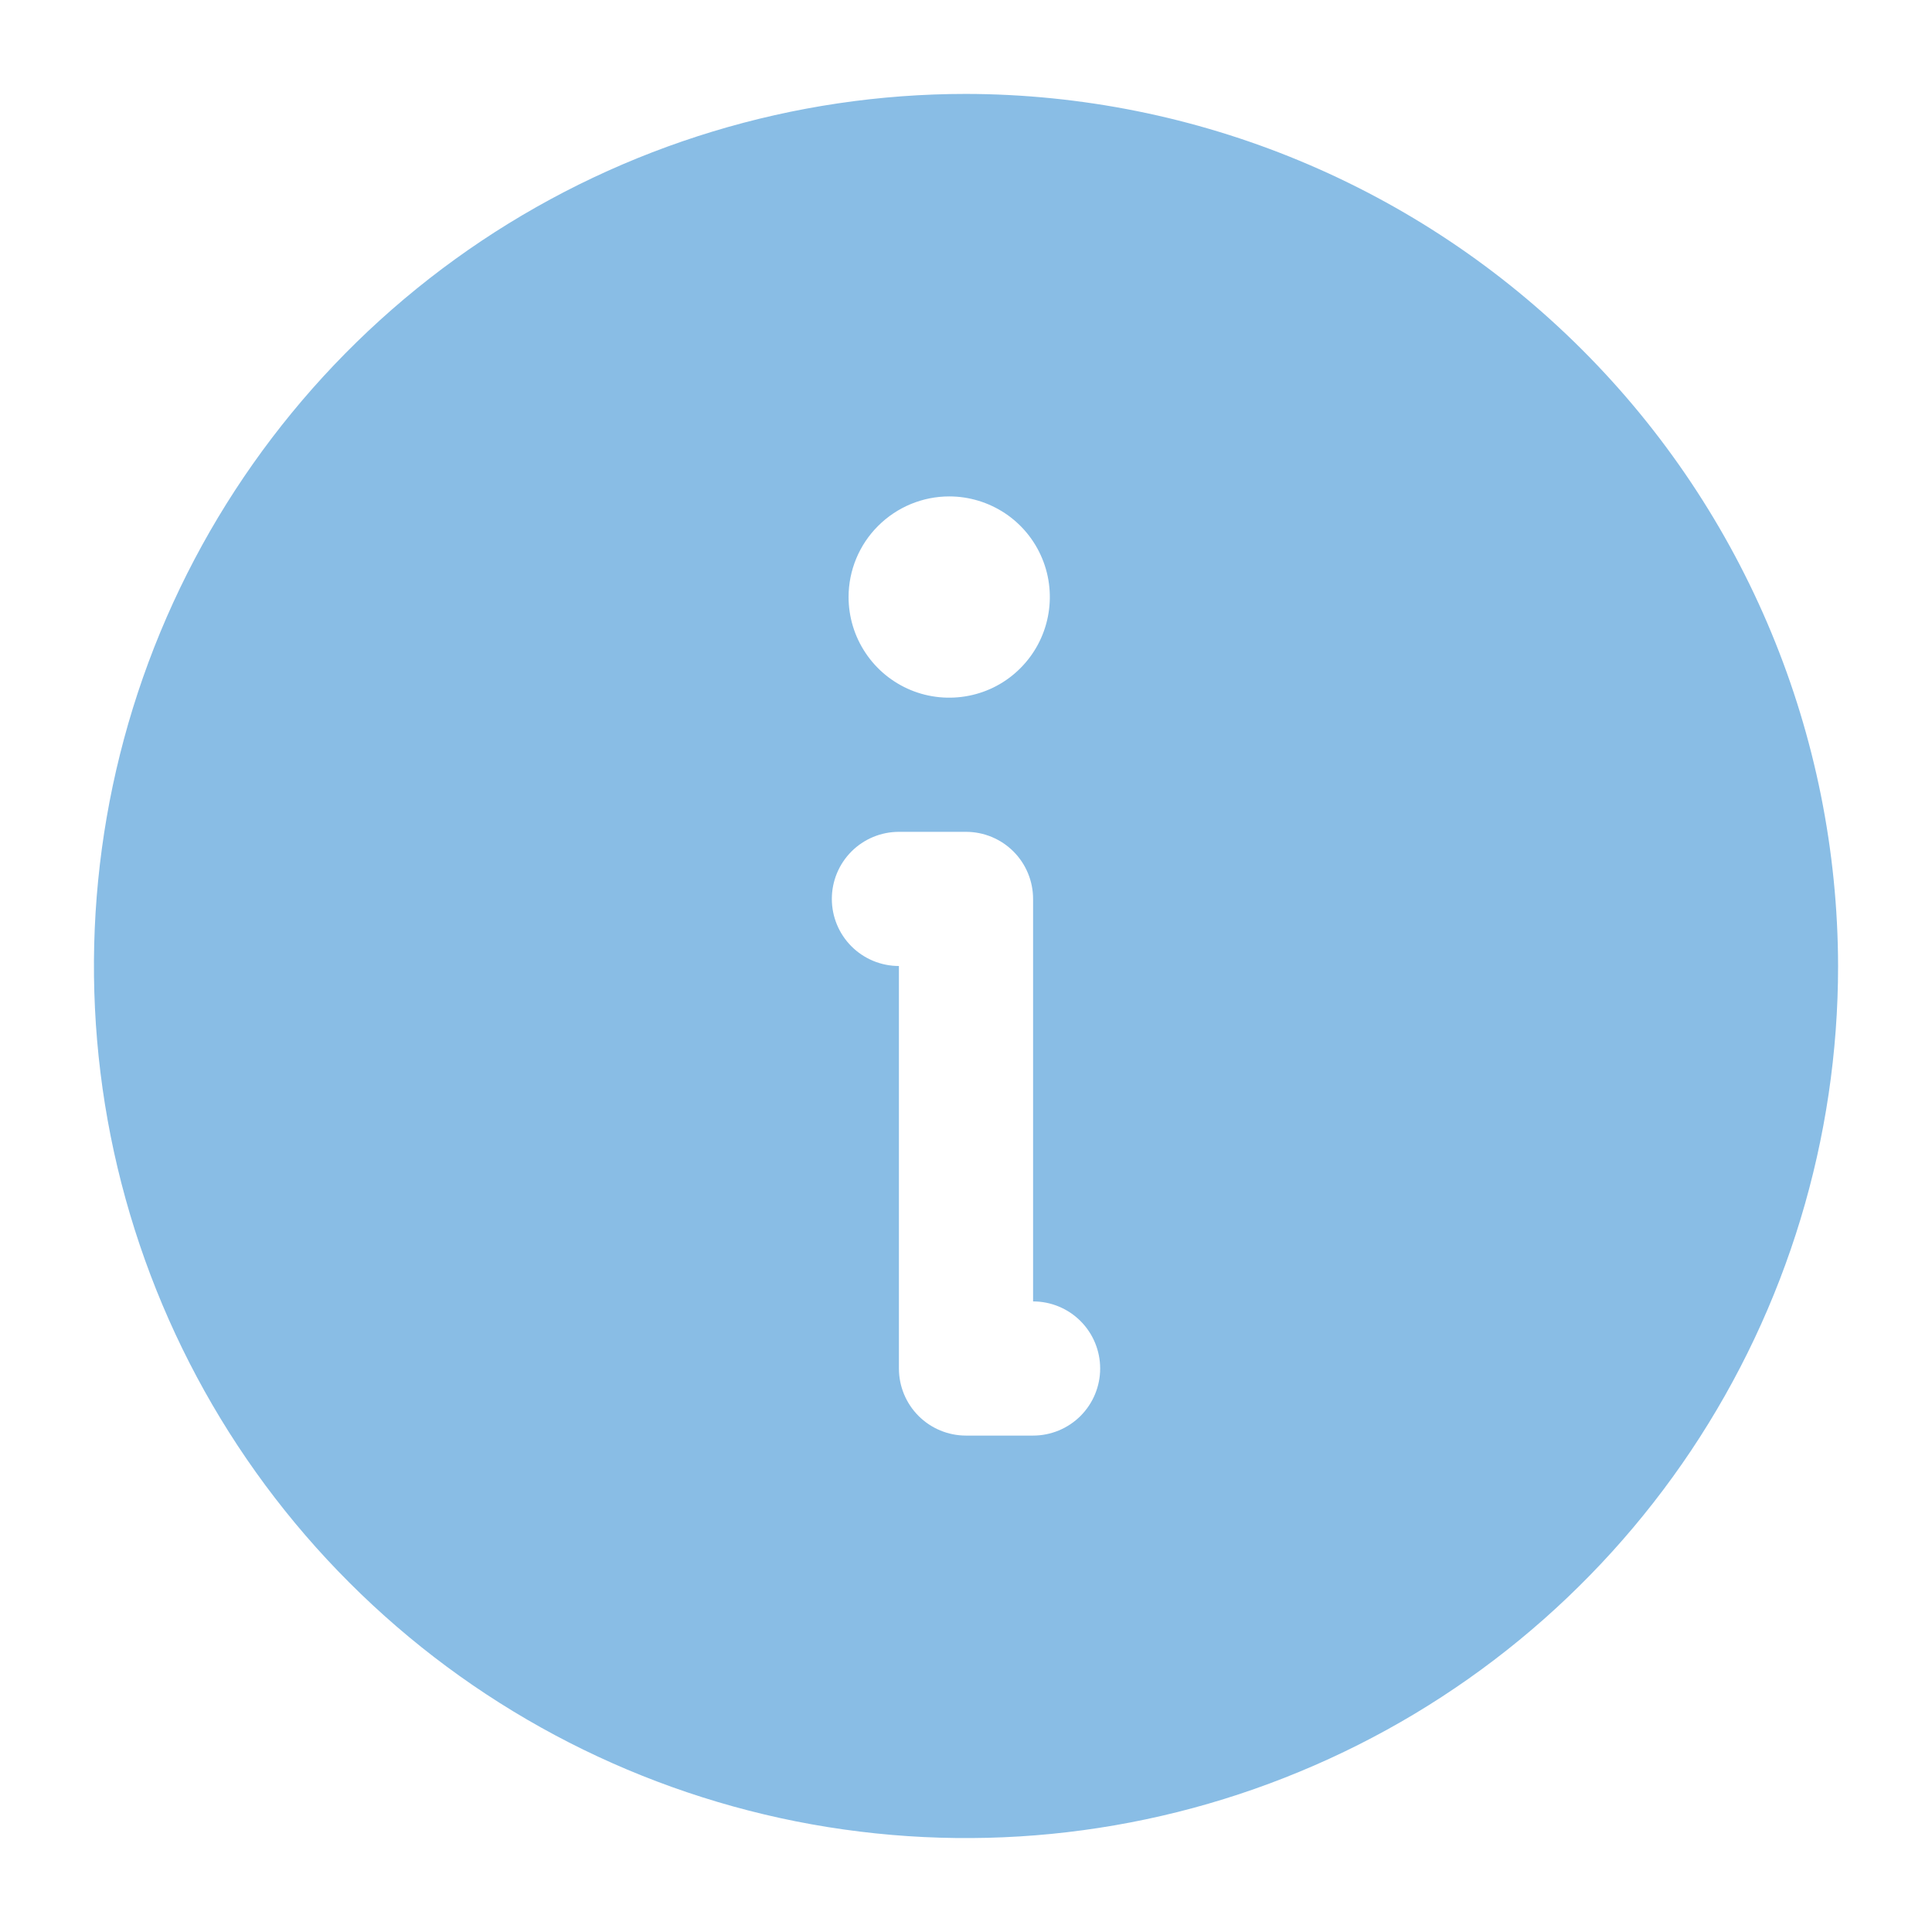 <svg width="18" height="18" viewBox="0 0 18 18" fill="none" xmlns="http://www.w3.org/2000/svg">
<path d="M9 0.875C7.393 0.875 5.822 1.352 4.486 2.244C3.15 3.137 2.108 4.406 1.493 5.891C0.879 7.375 0.718 9.009 1.031 10.585C1.345 12.161 2.118 13.609 3.255 14.745C4.391 15.882 5.839 16.655 7.415 16.969C8.991 17.282 10.625 17.122 12.109 16.506C13.594 15.892 14.863 14.85 15.756 13.514C16.648 12.178 17.125 10.607 17.125 9C17.121 6.846 16.264 4.782 14.741 3.259C13.218 1.736 11.154 0.879 9 0.875ZM8.844 4.625C9.029 4.625 9.21 4.68 9.365 4.783C9.519 4.886 9.639 5.032 9.71 5.204C9.781 5.375 9.799 5.564 9.763 5.745C9.727 5.927 9.638 6.094 9.507 6.225C9.376 6.357 9.209 6.446 9.027 6.482C8.845 6.518 8.656 6.5 8.485 6.429C8.314 6.358 8.167 6.238 8.064 6.083C7.961 5.929 7.906 5.748 7.906 5.562C7.906 5.314 8.005 5.075 8.181 4.9C8.357 4.724 8.595 4.625 8.844 4.625ZM9.625 13.375H9C8.834 13.375 8.675 13.309 8.558 13.192C8.441 13.075 8.375 12.916 8.375 12.75V9C8.209 9 8.05 8.934 7.933 8.817C7.816 8.7 7.75 8.541 7.75 8.375C7.75 8.209 7.816 8.05 7.933 7.933C8.05 7.816 8.209 7.75 8.375 7.75H9C9.166 7.75 9.325 7.816 9.442 7.933C9.559 8.05 9.625 8.209 9.625 8.375V12.125C9.791 12.125 9.95 12.191 10.067 12.308C10.184 12.425 10.25 12.584 10.25 12.75C10.25 12.916 10.184 13.075 10.067 13.192C9.95 13.309 9.791 13.375 9.625 13.375Z" fill="#89BDE5"/>
</svg>

